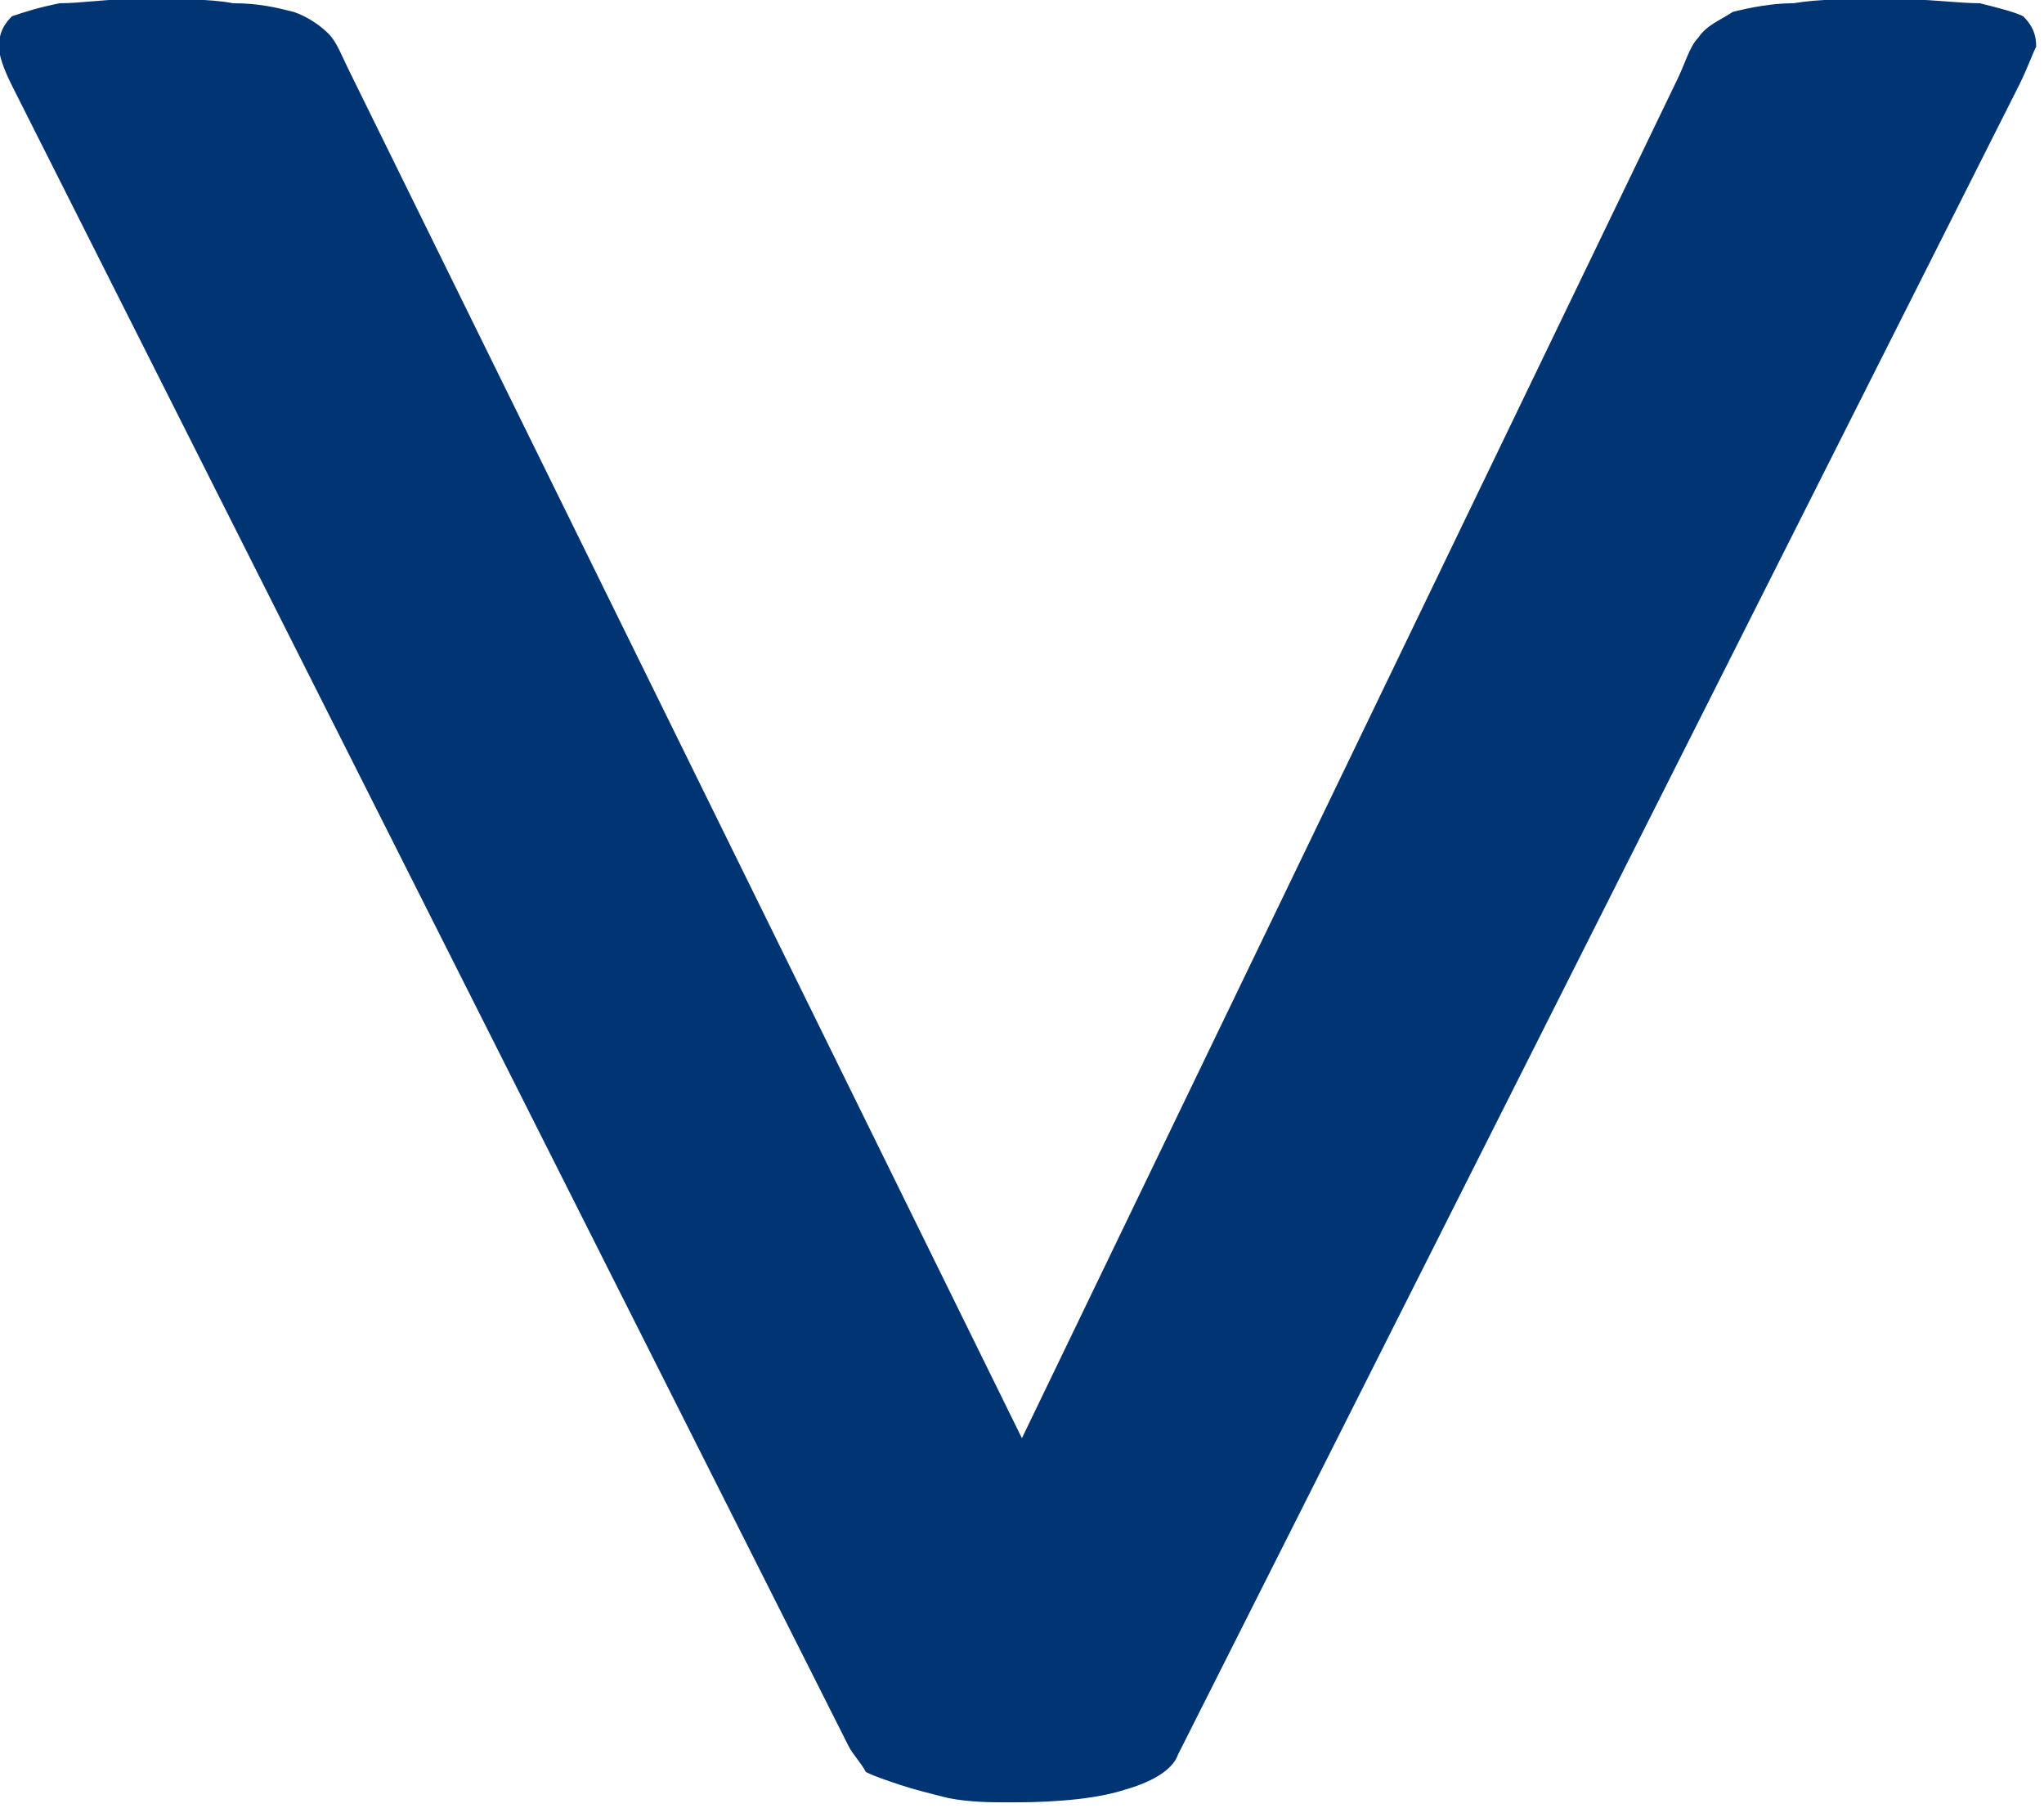 <svg xmlns="http://www.w3.org/2000/svg" xmlns:xlink="http://www.w3.org/1999/xlink" xmlns:serif="http://www.serif.com/" width="100%" height="100%" viewBox="0 0 18 16" xml:space="preserve" style="fill-rule:evenodd;clip-rule:evenodd;stroke-linejoin:round;stroke-miterlimit:2;">    <g transform="matrix(1,0,0,1,-5187.7,-1756.88)">        <g transform="matrix(0,1,-1,0,4586.47,1544.4)">            <g transform="matrix(38.171,0,0,38.171,210.6,-599.465)">                <path d="M0.465,-0.28C0.465,-0.275 0.465,-0.27 0.464,-0.265C0.463,-0.261 0.462,-0.257 0.461,-0.254C0.46,-0.251 0.459,-0.248 0.458,-0.246C0.456,-0.245 0.454,-0.243 0.452,-0.242L0.069,-0.049C0.065,-0.047 0.062,-0.046 0.06,-0.046C0.057,-0.046 0.055,-0.047 0.053,-0.049C0.052,-0.052 0.051,-0.055 0.05,-0.06C0.05,-0.065 0.049,-0.071 0.049,-0.078C0.049,-0.087 0.049,-0.095 0.05,-0.1C0.05,-0.106 0.051,-0.11 0.052,-0.114C0.053,-0.117 0.055,-0.12 0.057,-0.122C0.059,-0.124 0.062,-0.125 0.066,-0.127L0.381,-0.282L0.068,-0.433C0.064,-0.435 0.06,-0.436 0.058,-0.438C0.055,-0.44 0.054,-0.443 0.052,-0.446C0.051,-0.45 0.05,-0.455 0.05,-0.46C0.049,-0.466 0.049,-0.473 0.049,-0.483C0.049,-0.491 0.05,-0.498 0.05,-0.503C0.051,-0.507 0.052,-0.511 0.053,-0.513C0.055,-0.515 0.057,-0.516 0.06,-0.516C0.062,-0.515 0.065,-0.514 0.069,-0.512L0.454,-0.318C0.457,-0.317 0.46,-0.313 0.462,-0.306C0.464,-0.3 0.465,-0.291 0.465,-0.28Z" style="fill:rgb(0,52,115);fill-rule:nonzero;"></path>            </g>        </g>    </g></svg>